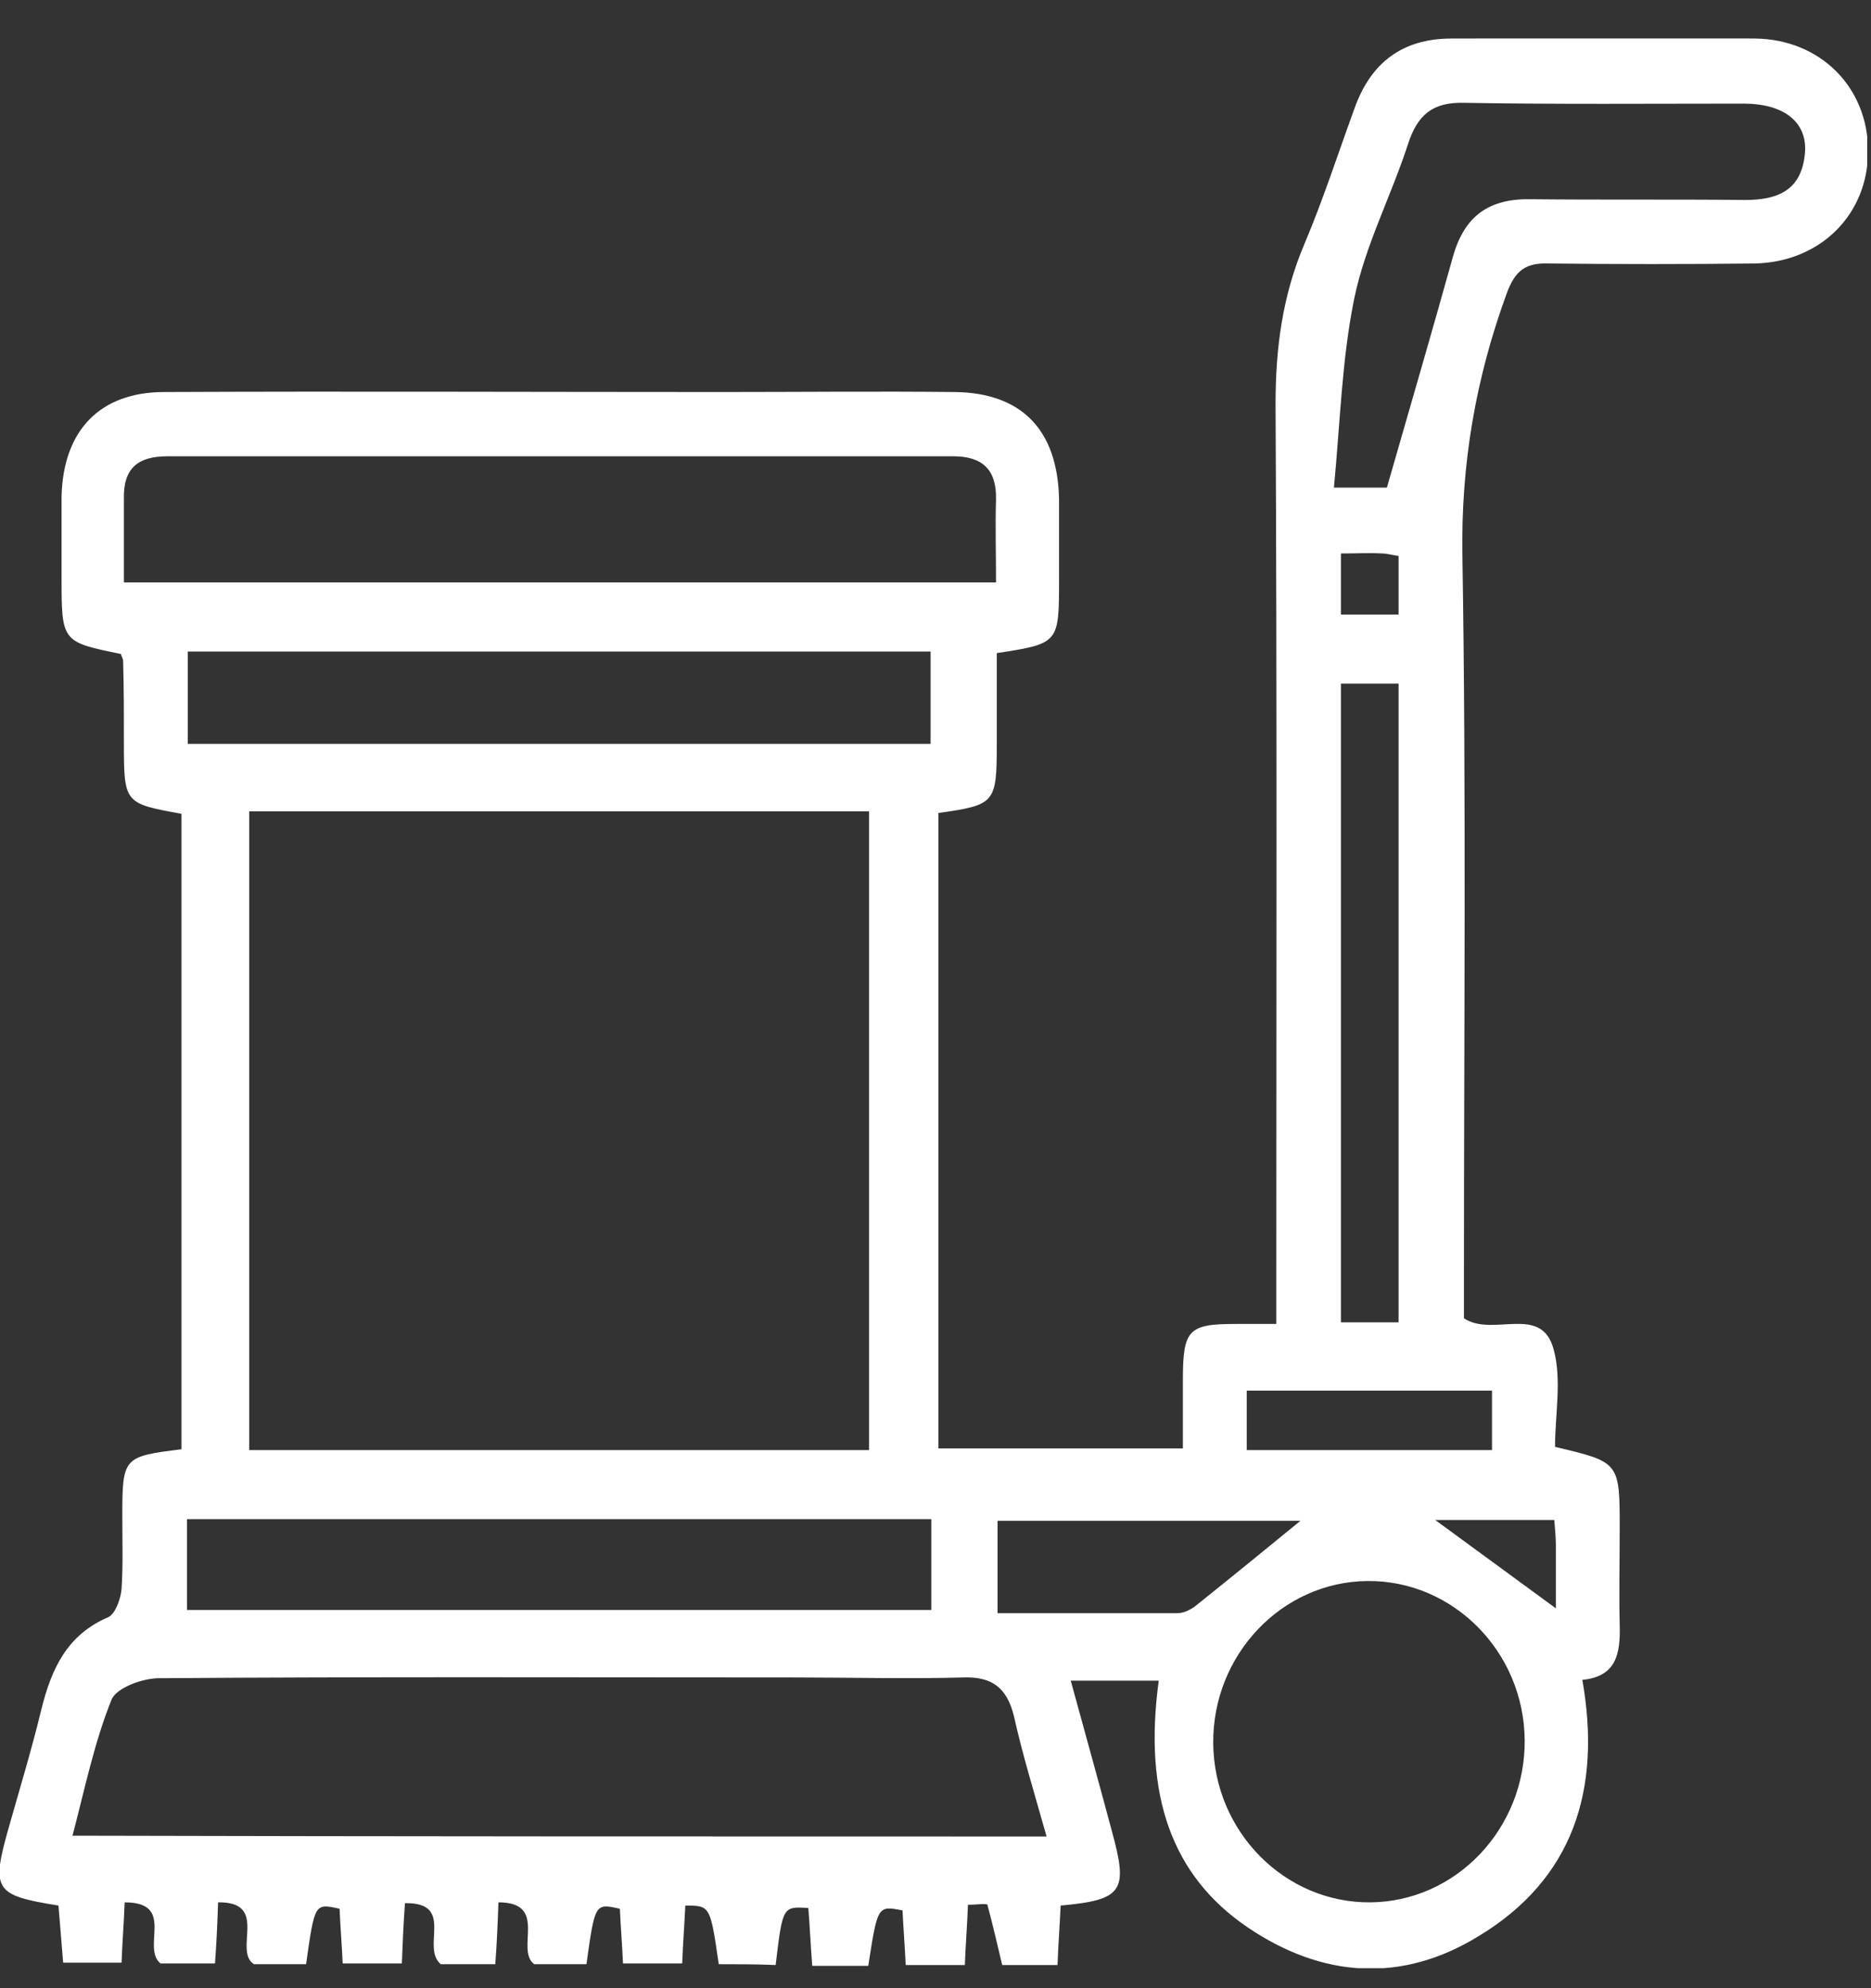 <svg width="32" height="34" viewBox="0 0 32 34" fill="none" xmlns="http://www.w3.org/2000/svg">
<rect x="0" y="0" width="32" height="34" fill="#333333" stroke="none"/>
<g clip-path="url(#clip0_840_3589)">
<path d="M12.293 33.59C12.147 32.587 12.147 32.587 11.721 32.587C11.707 32.903 11.681 33.219 11.668 33.577C11.348 33.577 11.028 33.577 10.655 33.577C10.642 33.261 10.615 32.958 10.602 32.642C10.176 32.546 10.176 32.546 10.03 33.59C9.736 33.59 9.43 33.59 9.137 33.59C8.804 33.343 9.39 32.532 8.525 32.532C8.511 32.917 8.498 33.233 8.471 33.59C8.125 33.59 7.819 33.59 7.539 33.59C7.193 33.302 7.792 32.532 6.926 32.546C6.9 32.903 6.887 33.219 6.873 33.577C6.554 33.577 6.234 33.577 5.861 33.577C5.848 33.274 5.821 32.958 5.808 32.642C5.382 32.546 5.382 32.546 5.235 33.59C4.942 33.59 4.636 33.59 4.343 33.59C3.983 33.357 4.609 32.519 3.73 32.532C3.717 32.903 3.704 33.219 3.677 33.577C3.344 33.577 3.024 33.577 2.745 33.577C2.412 33.302 3.011 32.532 2.132 32.532C2.119 32.89 2.092 33.206 2.079 33.563C1.759 33.563 1.44 33.563 1.08 33.563C1.053 33.247 1.027 32.903 1 32.587C-0.105 32.409 -0.158 32.326 0.161 31.213C0.348 30.554 0.547 29.895 0.707 29.235C0.88 28.535 1.147 27.957 1.852 27.655C1.972 27.6 2.066 27.339 2.079 27.174C2.106 26.762 2.092 26.35 2.092 25.938C2.092 24.921 2.106 24.907 3.104 24.784C3.104 21.171 3.104 17.544 3.104 13.917C2.119 13.738 2.119 13.738 2.119 12.68C2.119 12.227 2.119 11.76 2.106 11.306C2.106 11.265 2.079 11.224 2.066 11.183C1.053 10.977 1.053 10.977 1.053 9.864C1.053 9.41 1.053 8.943 1.053 8.49C1.08 7.363 1.706 6.704 2.811 6.704C5.981 6.69 9.164 6.704 12.333 6.704C13.665 6.704 14.997 6.69 16.329 6.704C17.474 6.718 18.087 7.35 18.113 8.531C18.113 8.985 18.113 9.452 18.113 9.905C18.113 11.004 18.113 11.004 17.048 11.169C17.048 11.677 17.048 12.199 17.048 12.721C17.048 13.738 17.021 13.765 16.049 13.903C16.049 17.502 16.049 21.116 16.049 24.77C17.407 24.77 18.766 24.77 20.231 24.77C20.231 24.399 20.231 24.001 20.231 23.602C20.231 22.737 20.324 22.641 21.136 22.641C21.336 22.641 21.536 22.641 21.829 22.641C21.829 22.338 21.829 22.077 21.829 21.816C21.829 16.843 21.842 11.883 21.816 6.91C21.816 5.948 21.935 5.055 22.308 4.176C22.628 3.42 22.881 2.637 23.161 1.868C23.44 1.071 23.986 0.659 24.825 0.659C26.556 0.659 28.288 0.645 30.019 0.659C31.138 0.673 31.95 1.497 31.95 2.582C31.95 3.668 31.138 4.478 30.019 4.506C28.847 4.519 27.662 4.519 26.49 4.506C26.104 4.492 25.917 4.616 25.771 5.014C25.238 6.47 24.985 7.94 25.012 9.507C25.078 13.601 25.038 17.695 25.038 21.803C25.038 22.05 25.038 22.297 25.038 22.544C25.531 22.874 26.357 22.297 26.57 23.067C26.716 23.589 26.596 24.193 26.596 24.743C27.702 25.004 27.702 25.004 27.702 26.144C27.702 26.694 27.689 27.243 27.702 27.793C27.715 28.273 27.649 28.672 27.063 28.727C27.395 30.609 26.903 32.134 25.291 33.109C23.973 33.92 22.614 33.824 21.336 32.958C20.044 32.079 19.552 30.705 19.818 28.741C19.338 28.741 18.872 28.741 18.313 28.741C18.553 29.62 18.792 30.472 19.019 31.323C19.299 32.34 19.205 32.491 18.14 32.587C18.127 32.903 18.1 33.233 18.087 33.604C17.754 33.604 17.461 33.604 17.141 33.604C17.061 33.274 16.981 32.917 16.888 32.574C16.875 32.546 16.688 32.574 16.555 32.574C16.542 32.931 16.515 33.247 16.502 33.604C16.169 33.604 15.863 33.604 15.49 33.604C15.476 33.288 15.45 32.972 15.436 32.67C15.01 32.587 15.01 32.587 14.85 33.618C14.557 33.618 14.251 33.618 13.892 33.618C13.865 33.288 13.852 32.958 13.825 32.629C13.386 32.601 13.386 32.601 13.266 33.604C12.946 33.59 12.64 33.59 12.293 33.59ZM4.263 13.875C4.263 17.557 4.263 21.184 4.263 24.798C7.832 24.798 11.348 24.798 14.864 24.798C14.864 21.129 14.864 17.516 14.864 13.875C11.321 13.875 7.819 13.875 4.263 13.875ZM17.9 31.406C17.687 30.65 17.487 30.005 17.341 29.345C17.221 28.864 16.968 28.672 16.488 28.686C15.516 28.713 14.544 28.686 13.559 28.686C9.95 28.686 6.34 28.672 2.718 28.699C2.438 28.699 1.986 28.864 1.906 29.07C1.613 29.798 1.453 30.581 1.24 31.392C6.82 31.406 12.307 31.406 17.9 31.406ZM2.119 9.96C7.126 9.96 12.054 9.96 17.035 9.96C17.035 9.452 17.021 8.998 17.035 8.545C17.048 8.023 16.795 7.803 16.302 7.803C11.827 7.803 7.339 7.803 2.865 7.803C2.372 7.803 2.106 7.995 2.119 8.531C2.119 8.985 2.119 9.438 2.119 9.96ZM3.211 12.721C7.473 12.721 11.681 12.721 15.916 12.721C15.916 12.172 15.916 11.664 15.916 11.142C11.668 11.142 7.459 11.142 3.211 11.142C3.211 11.664 3.211 12.158 3.211 12.721ZM3.198 27.532C7.486 27.532 11.707 27.532 15.929 27.532C15.929 26.982 15.929 26.487 15.929 25.979C11.668 25.979 7.446 25.979 3.198 25.979C3.198 26.515 3.198 27.009 3.198 27.532ZM26.077 29.757C26.064 28.246 24.852 27.023 23.387 27.037C21.922 27.051 20.737 28.301 20.75 29.812C20.763 31.323 21.975 32.546 23.44 32.532C24.905 32.519 26.09 31.268 26.077 29.757ZM23.72 8.339C24.119 6.951 24.492 5.674 24.852 4.382C25.052 3.681 25.478 3.393 26.184 3.407C27.396 3.42 28.621 3.407 29.846 3.42C30.405 3.42 30.818 3.256 30.871 2.61C30.911 2.088 30.512 1.772 29.819 1.772C28.221 1.772 26.623 1.786 25.038 1.758C24.506 1.744 24.239 1.964 24.079 2.472C23.787 3.365 23.347 4.203 23.161 5.11C22.948 6.154 22.921 7.24 22.814 8.339C23.28 8.339 23.56 8.339 23.72 8.339ZM22.934 11.691C22.934 15.359 22.934 18.986 22.934 22.613C23.28 22.613 23.573 22.613 23.92 22.613C23.92 18.959 23.92 15.345 23.92 11.691C23.587 11.691 23.28 11.691 22.934 11.691ZM17.061 27.587C18.113 27.587 19.125 27.587 20.137 27.587C20.244 27.587 20.351 27.532 20.43 27.477C21.083 26.954 21.722 26.433 22.242 26.007C20.63 26.007 18.846 26.007 17.061 26.007C17.061 26.529 17.061 27.023 17.061 27.587ZM21.323 24.798C22.761 24.798 24.133 24.798 25.518 24.798C25.518 24.44 25.518 24.124 25.518 23.781C24.106 23.781 22.734 23.781 21.323 23.781C21.323 24.124 21.323 24.44 21.323 24.798ZM26.583 25.993C25.811 25.993 25.105 25.993 24.546 25.993C25.185 26.46 25.877 26.968 26.61 27.504C26.61 27.133 26.61 26.776 26.61 26.419C26.61 26.281 26.596 26.158 26.583 25.993ZM22.934 9.465C22.934 9.878 22.934 10.194 22.934 10.509C23.294 10.509 23.613 10.509 23.92 10.509C23.92 10.152 23.92 9.836 23.92 9.507C23.813 9.493 23.72 9.465 23.64 9.465C23.427 9.452 23.201 9.465 22.934 9.465Z" fill="white"/>
</g>
<defs>
<clipPath id="clip0_840_3589">
<rect width="31.936" height="33" fill="white" transform="translate(0 0.658)"/>
</clipPath>
</defs>
</svg>
